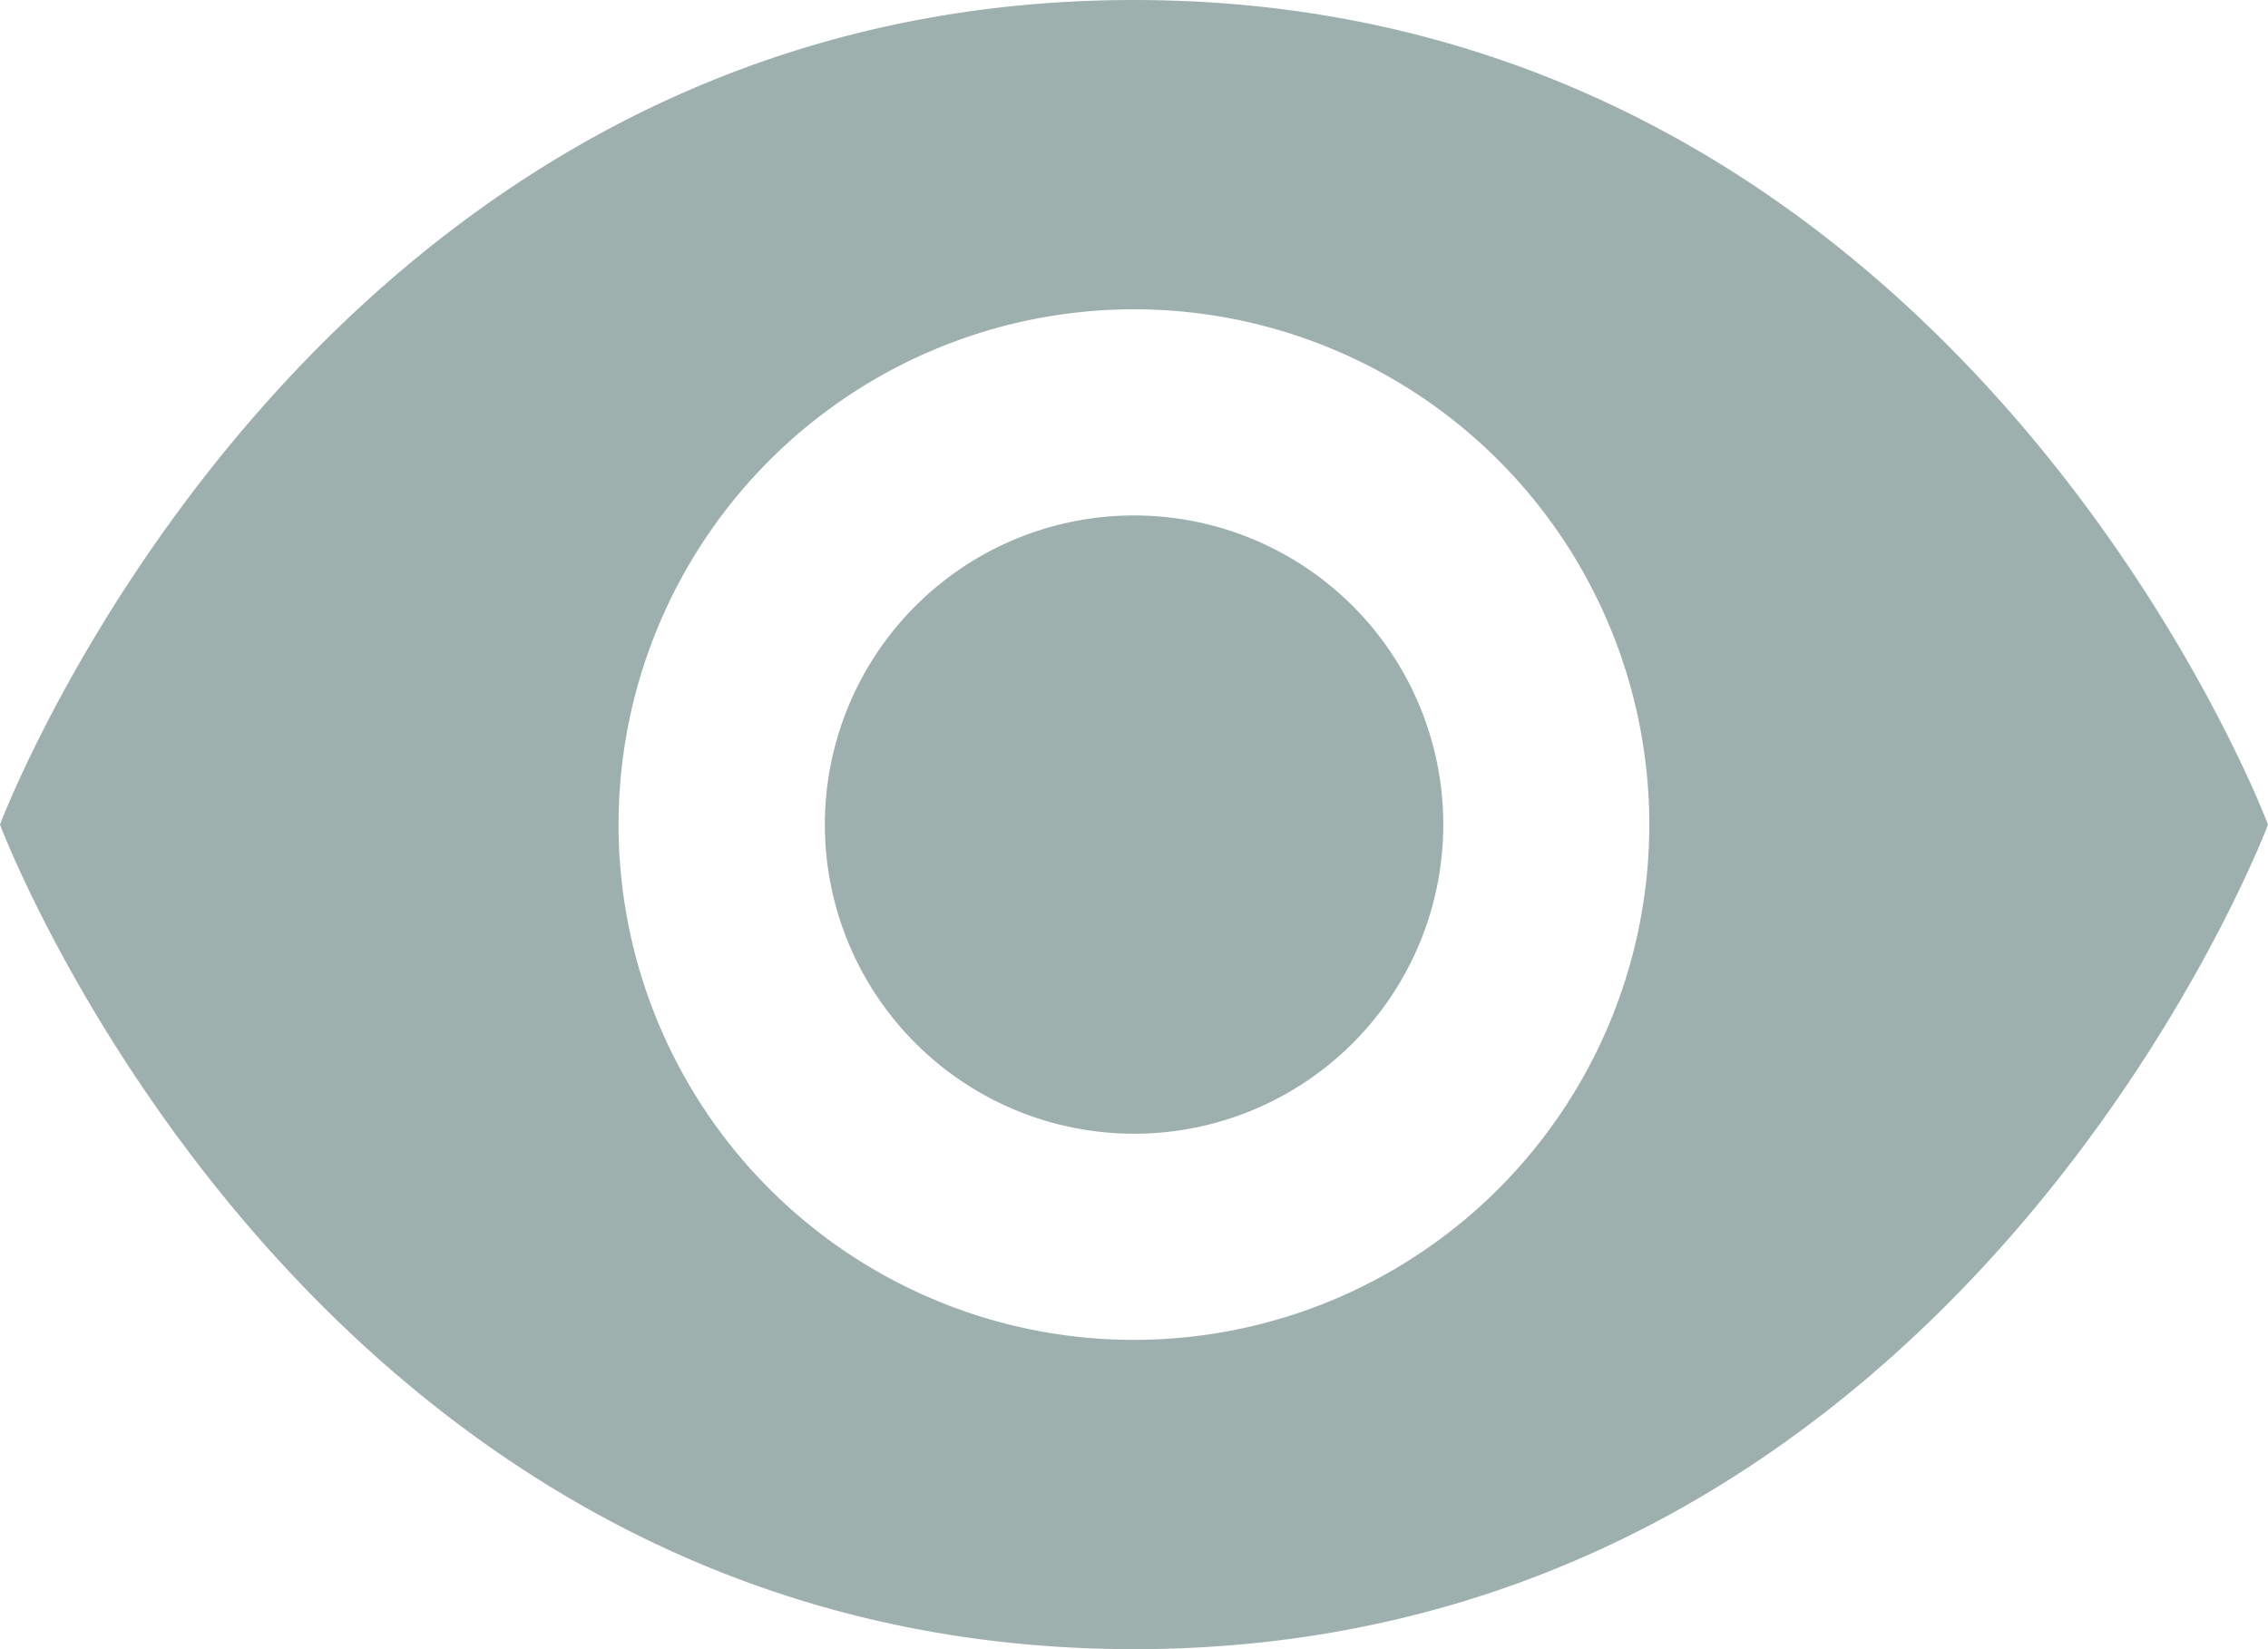 <svg xmlns="http://www.w3.org/2000/svg" width="15.125" height="11" viewBox="0 0 15.125 11">
    <path id="Eye_icons_in_Material_Filled_style_for_graphic_design_and_user_interfaces-13"  d="M8.562,4C3.063,4,1,9.5,1,9.5S3.063,15,8.562,15s7.563-5.5,7.563-5.5S14.063,4,8.562,4Zm0,2.063A3.437,3.437,0,1,1,5.125,9.5,3.438,3.438,0,0,1,8.562,6.063Zm0,1.375A2.062,2.062,0,1,0,10.625,9.5,2.062,2.062,0,0,0,8.562,7.438Z" transform="translate(-1 -4)" fill="#9db0ae"/>
</svg>
